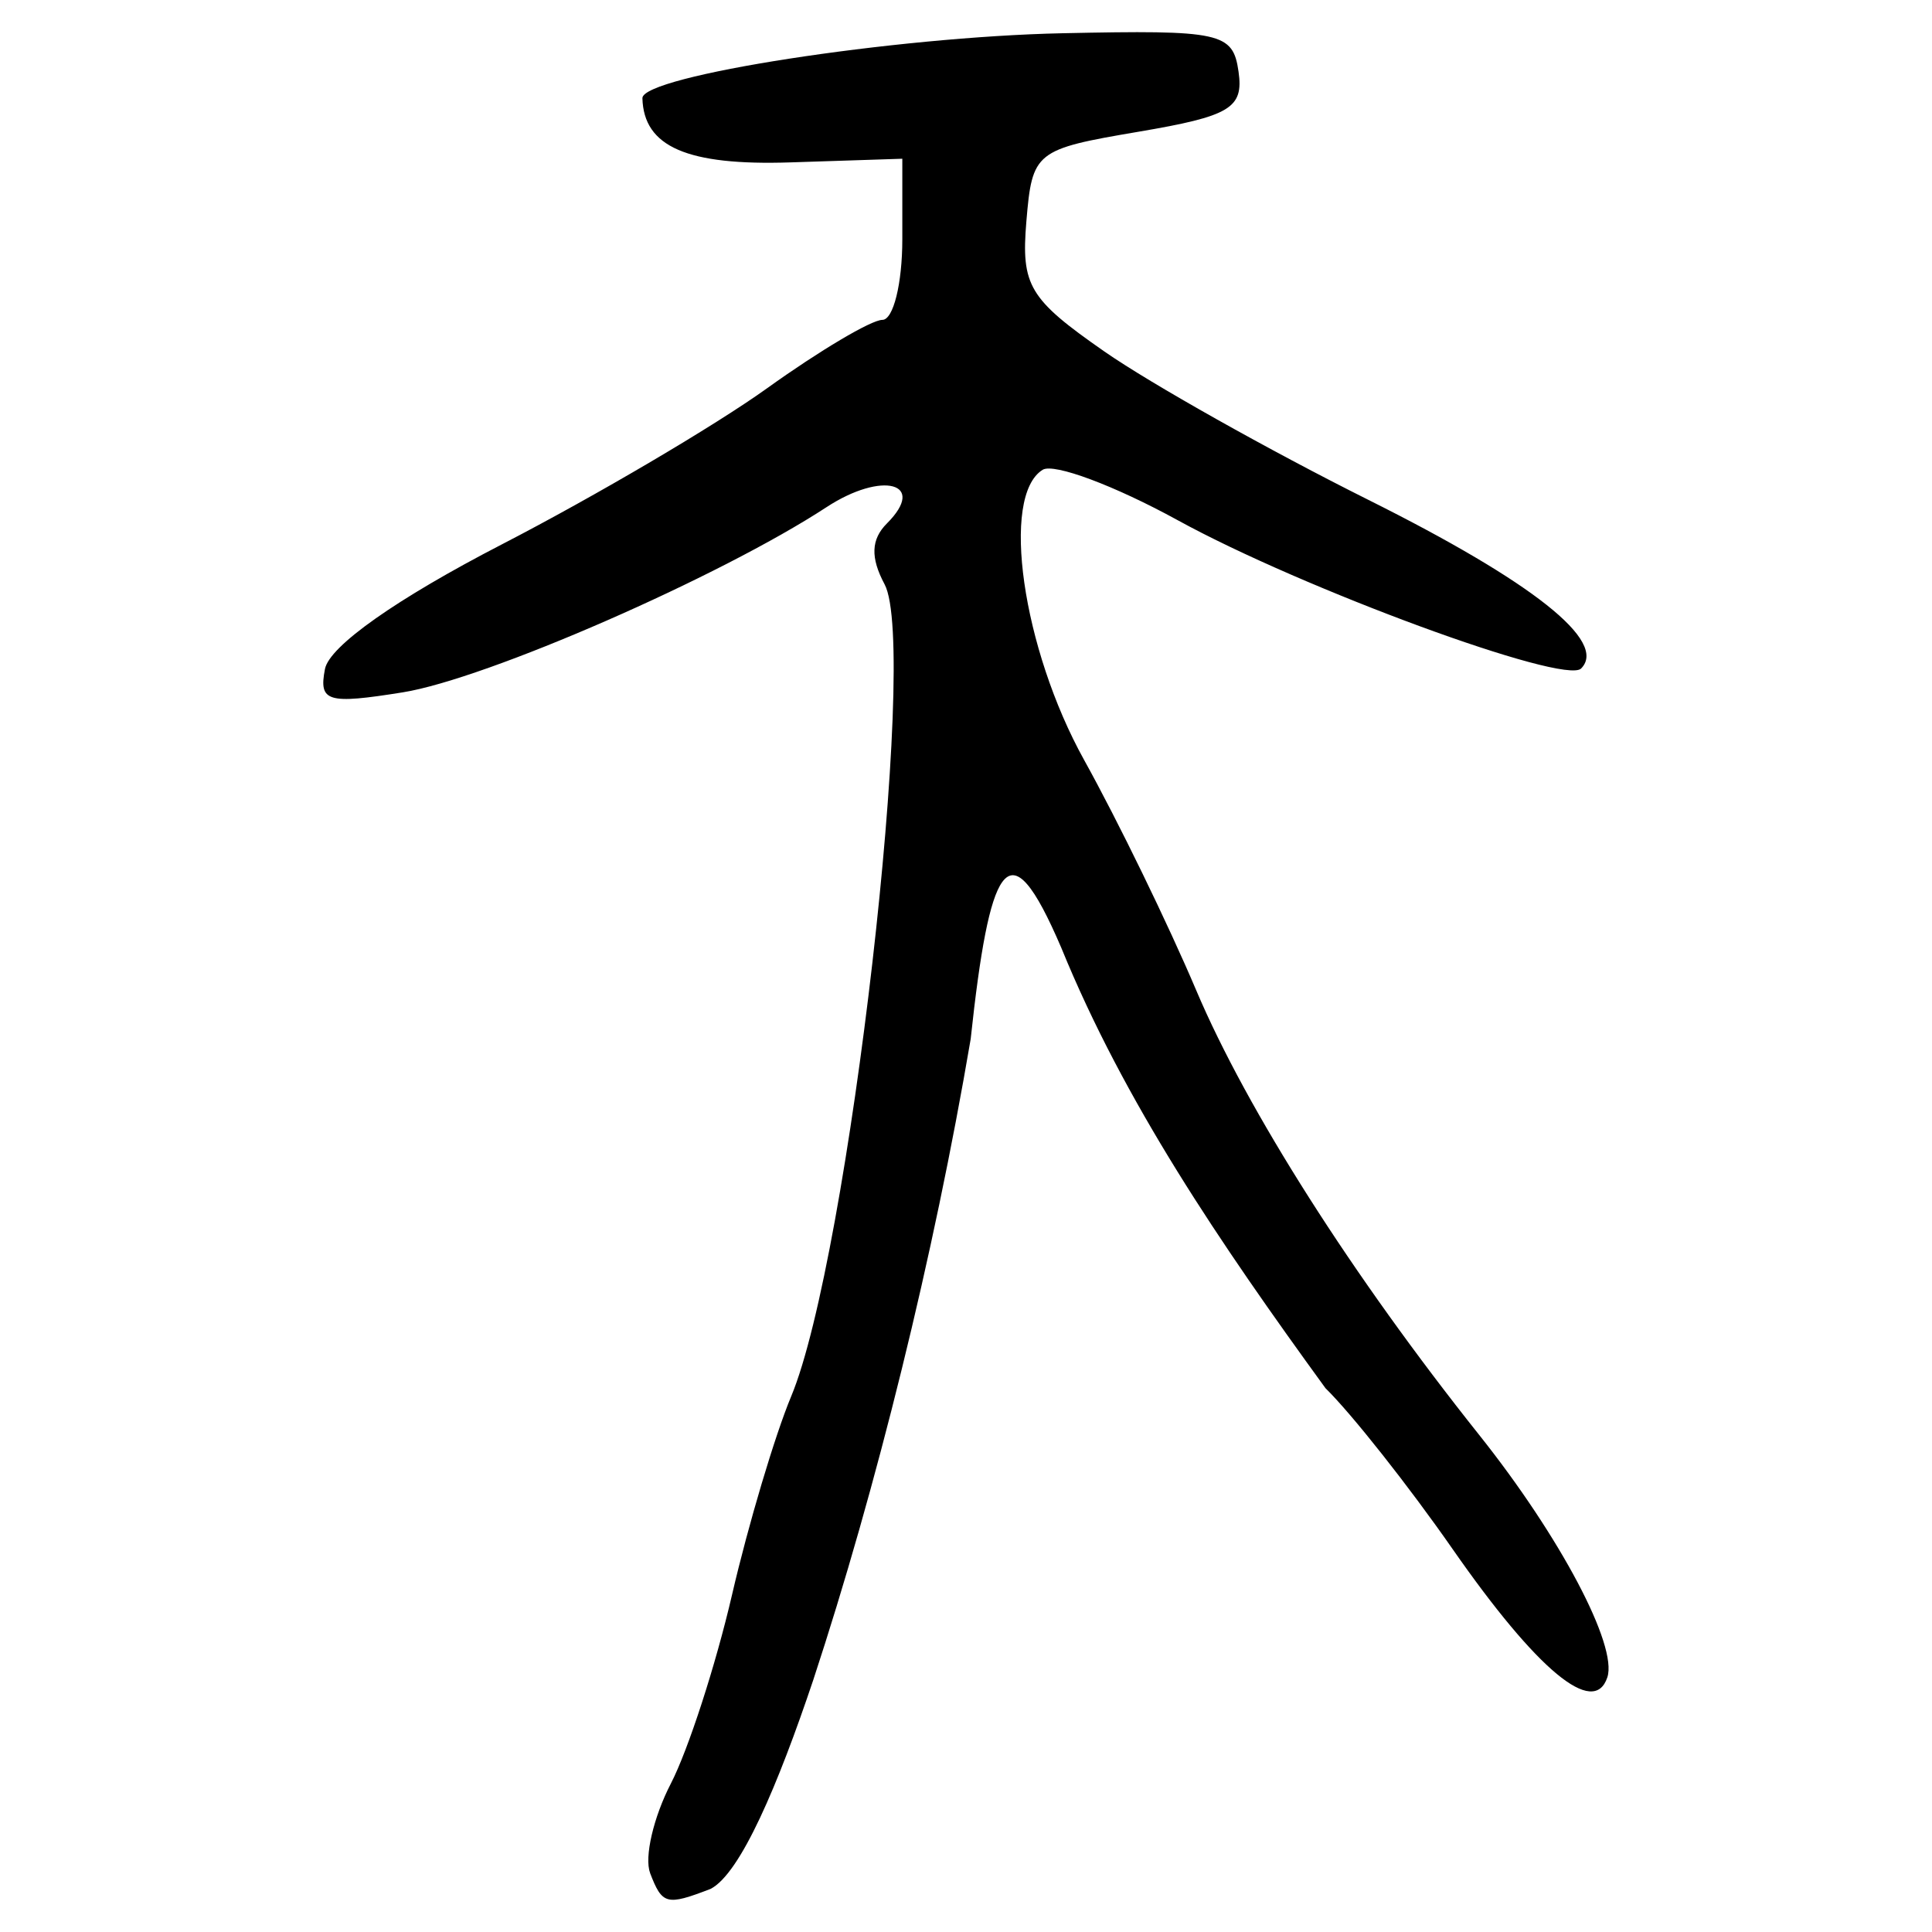 <?xml version="1.0" encoding="UTF-8" standalone="no"?>
<!-- Created with Inkscape (http://www.inkscape.org/) -->

<svg
   width="300"
   height="300"
   viewBox="0 0 79.375 79.375"
   version="1.1"
   id="svg5"
   inkscape:version="1.1 (c68e22c387, 2021-05-23)"
   sodipodi:docname="绘图-1.svg"
   xmlns:inkscape="http://www.inkscape.org/namespaces/inkscape"
   xmlns:sodipodi="http://sodipodi.sourceforge.net/DTD/sodipodi-0.dtd"
   xmlns="http://www.w3.org/2000/svg"
   xmlns:svg="http://www.w3.org/2000/svg"
   xmlns:rdf="http://www.w3.org/1999/02/22-rdf-syntax-ns#">
  <sodipodi:namedview
     id="namedview7"
     pagecolor="#ffffff"
     bordercolor="#666666"
     borderopacity="1.0"
     inkscape:pageshadow="2"
     inkscape:pageopacity="0.0"
     inkscape:pagecheckerboard="0"
     inkscape:document-units="px"
     showgrid="false"
     units="px"
     width="300px"
     inkscape:zoom="1.2350798"
     inkscape:cx="127.11729"
     inkscape:cy="115.37716"
     inkscape:window-width="1280"
     inkscape:window-height="778"
     inkscape:window-x="-6"
     inkscape:window-y="-6"
     inkscape:window-maximized="1"
     inkscape:current-layer="layer2"
     showguides="false" />
  <defs
     id="defs2">
    <inkscape:perspective
       sodipodi:type="inkscape:persp3d"
       inkscape:vp_x="0 : 39.687501 : 1"
       inkscape:vp_y="0 : 1000 : 0"
       inkscape:vp_z="79.374998 : 39.687501 : 1"
       inkscape:persp3d-origin="39.687499 : 26.458334 : 1"
       id="perspective29286" />
    <pattern
       id="EMFhbasepattern"
       patternUnits="userSpaceOnUse"
       width="6"
       height="6"
       x="0"
       y="0" />
    <pattern
       id="EMFhbasepattern-3"
       patternUnits="userSpaceOnUse"
       width="6"
       height="6"
       x="0"
       y="0" />
    <pattern
       id="EMFhbasepattern-9"
       patternUnits="userSpaceOnUse"
       width="6"
       height="6"
       x="0"
       y="0" />
    <pattern
       id="EMFhbasepattern-98"
       patternUnits="userSpaceOnUse"
       width="6"
       height="6"
       x="0"
       y="0" />
    <pattern
       id="EMFhbasepattern-6"
       patternUnits="userSpaceOnUse"
       width="6"
       height="6"
       x="0"
       y="0" />
    <pattern
       id="EMFhbasepattern-69"
       patternUnits="userSpaceOnUse"
       width="6"
       height="6"
       x="0"
       y="0" />
    <pattern
       id="EMFhbasepattern-36"
       patternUnits="userSpaceOnUse"
       width="6"
       height="6"
       x="0"
       y="0" />
  </defs>
  <g
     inkscape:label="图层 1"
     inkscape:groupmode="layer"
     id="layer1" />
  <g
     inkscape:groupmode="layer"
     id="layer2"
     inkscape:label="图层 2">
    <path
       style="fill:#000000;stroke-width:0.822"
       d="m 26.709,76.946 c -0.245,-0.638 0.139,-2.288 0.852,-3.668 0.713,-1.38 1.845,-4.87 2.514,-7.757 0.669,-2.887 1.763,-6.555 2.43,-8.152 2.368,-5.668 5.25,-30.724 3.838,-33.363 -0.586,-1.096 -0.558,-1.847 0.096,-2.501 1.667,-1.667 -0.192,-2.167 -2.484,-0.667 -4.37,2.86 -13.98,7.059 -17.409,7.607 -3.1,0.496 -3.455,0.389 -3.195,-0.959 0.181,-0.941 2.943,-2.886 7.278,-5.126 3.842,-1.985 8.745,-4.872 10.894,-6.414 2.149,-1.542 4.277,-2.804 4.728,-2.804 0.451,0 0.82,-1.49 0.82,-3.31 v -3.31 l -4.6,0.15 c -4.234,0.138 -6.024,-0.638 -6.078,-2.636 -0.025,-0.918 10.361,-2.525 17.256,-2.67 6.53,-0.138 7.006,-0.034 7.236,1.58 0.214,1.496 -0.339,1.827 -4.112,2.467 -4.245,0.72 -4.365,0.816 -4.605,3.682 -0.221,2.641 0.108,3.19 3.203,5.345 1.897,1.321 6.783,4.067 10.858,6.102 6.76,3.376 9.836,5.817 8.729,6.924 -0.681,0.681 -11.431,-3.27 -16.569,-6.091 -2.594,-1.424 -5.092,-2.357 -5.551,-2.074 -1.738,1.074 -0.842,7.339 1.707,11.931 1.381,2.487 3.452,6.743 4.602,9.457 2.088,4.926 6.414,11.723 11.623,18.263 3.332,4.183 5.7,8.662 5.266,9.962 -0.55,1.651 -2.879,-0.279 -6.353,-5.266 -1.809,-2.598 -4.161,-5.574 -5.226,-6.614 -4.366,-6.006 -8.269,-11.758 -10.856,-18.098 -1.093,-2.549 -1.841,-3.509 -2.426,-2.696 -0.518,0.719 -0.908,2.826 -1.295,6.447 -1.522,8.952 -3.874,18.447 -6.466,26.329 -1.445,4.305 -2.99,7.961 -4.223,8.59 -1.813,0.696 -1.983,0.651 -2.486,-0.66 z"
       id="path12889"
       sodipodi:nodetypes="ssssssssssssscscssssssssssssssccscccss" />
  </g>
</svg>
